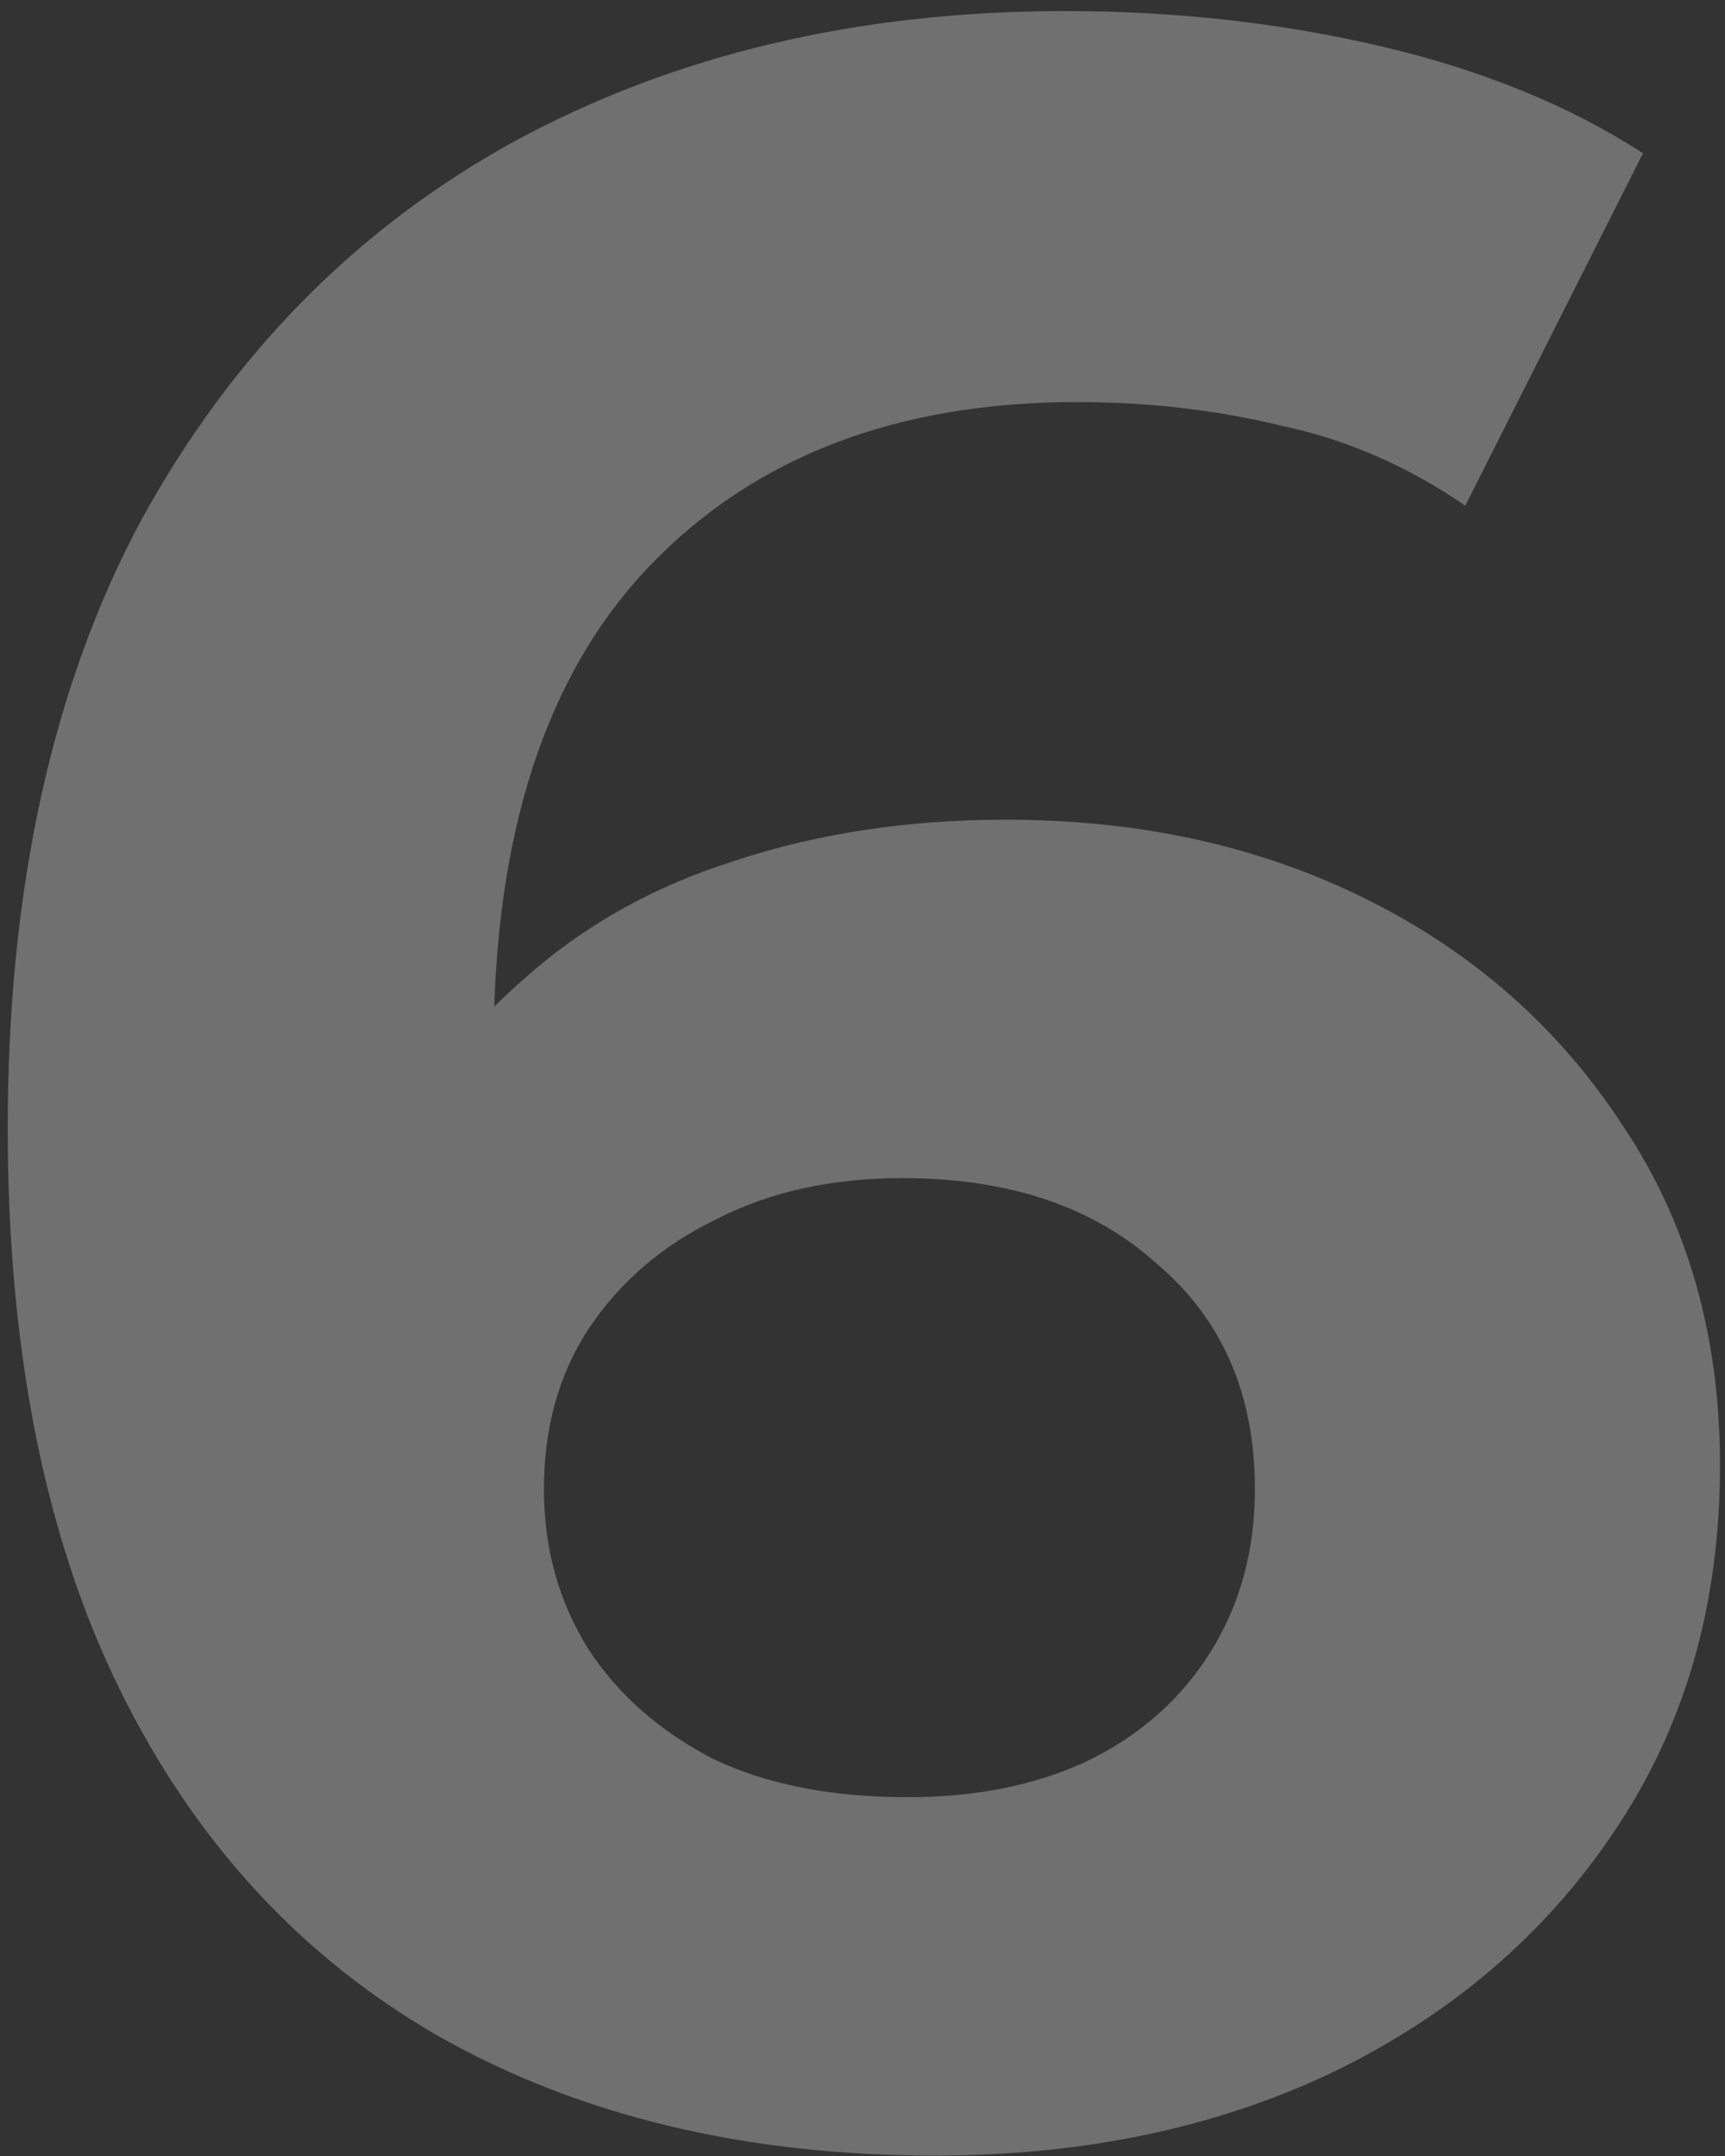 <?xml version="1.0" encoding="UTF-8"?> <svg xmlns="http://www.w3.org/2000/svg" width="48" height="60" viewBox="0 0 48 60" fill="none"><rect x="0" y="0" width="48" height="60" fill="#333333" stroke="none"/><path d="M26.016 59.989C20.741 59.989 16.152 58.89 12.25 56.692C8.403 54.494 5.436 51.279 3.347 47.047C1.259 42.816 0.215 37.595 0.215 31.385C0.215 24.735 1.451 19.102 3.924 14.486C6.452 9.87 9.914 6.353 14.311 3.935C18.762 1.517 23.873 0.308 29.643 0.308C32.721 0.308 35.661 0.638 38.464 1.297C41.266 1.957 43.684 2.946 45.718 4.265L40.772 14.074C39.178 12.975 37.474 12.233 35.661 11.848C33.847 11.409 31.951 11.189 29.973 11.189C24.972 11.189 21.015 12.7 18.103 15.723C15.19 18.745 13.734 23.224 13.734 29.159C13.734 30.148 13.734 31.248 13.734 32.457C13.789 33.666 13.954 34.875 14.228 36.084L10.519 32.621C11.563 30.478 12.909 28.692 14.558 27.263C16.207 25.78 18.158 24.68 20.411 23.966C22.719 23.197 25.247 22.812 27.995 22.812C31.732 22.812 35.084 23.554 38.051 25.038C41.019 26.521 43.382 28.61 45.141 31.303C46.954 33.995 47.861 37.155 47.861 40.782C47.861 44.684 46.872 48.091 44.893 51.004C42.97 53.862 40.36 56.087 37.062 57.681C33.82 59.22 30.138 59.989 26.016 59.989ZM25.274 50.015C27.143 50.015 28.792 49.685 30.22 49.026C31.704 48.311 32.858 47.294 33.683 45.976C34.507 44.657 34.919 43.145 34.919 41.442C34.919 38.804 34.012 36.716 32.199 35.177C30.44 33.583 28.077 32.786 25.11 32.786C23.131 32.786 21.4 33.171 19.916 33.94C18.433 34.655 17.251 35.672 16.372 36.99C15.547 38.254 15.135 39.738 15.135 41.442C15.135 43.09 15.547 44.574 16.372 45.893C17.196 47.157 18.35 48.174 19.834 48.943C21.318 49.658 23.131 50.015 25.274 50.015Z" fill="white" fill-opacity="0.3"></path></svg> 